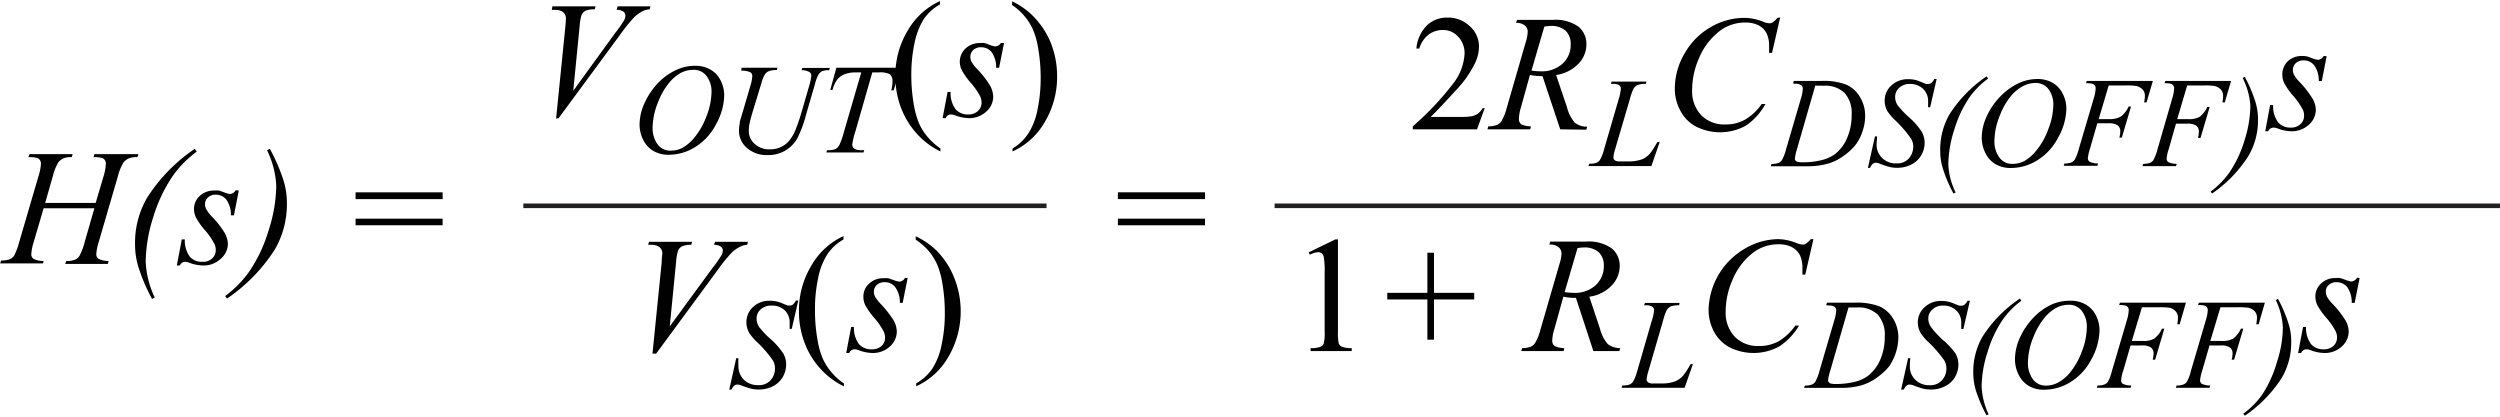 <svg id="b40834a1-829c-4a87-835d-8c7344d6b5d7" data-name="Layer 1" xmlns="http://www.w3.org/2000/svg" width="3.78in" height="0.63in" viewBox="0 0 272.3 45.09"><path d="M4.91,24.42h5.5l.87-2.94a5.42,5.42,0,0,0,.24-1.34.64.64,0,0,0-.11-.39.6.6,0,0,0-.33-.24,3.47,3.47,0,0,0-.9-.08l.09-.33h4.8l-.11.33a2.31,2.31,0,0,0-.9.12,1.45,1.45,0,0,0-.63.48,5.32,5.32,0,0,0-.59,1.45l-2.1,7.2A5.42,5.42,0,0,0,10.48,30a.59.59,0,0,0,.23.5,2.44,2.44,0,0,0,1.11.24l-.09.32H7.09l.12-.32a2.37,2.37,0,0,0,.91-.13,1.07,1.07,0,0,0,.51-.4,6.46,6.46,0,0,0,.57-1.49L10.27,25H4.74L3.66,28.68A5.24,5.24,0,0,0,3.4,30a.59.59,0,0,0,.23.5,2.36,2.36,0,0,0,1.11.24L4.67,31H0l.12-.32A2.43,2.43,0,0,0,1,30.57a1.21,1.21,0,0,0,.52-.4,7,7,0,0,0,.56-1.49l2.11-7.2a5.34,5.34,0,0,0,.26-1.34.71.71,0,0,0-.11-.39A.65.65,0,0,0,4,19.51a3.46,3.46,0,0,0-.91-.08l.11-.33h4.7l-.1.33a2.17,2.17,0,0,0-.87.12,1.39,1.39,0,0,0-.6.47,5.57,5.57,0,0,0-.58,1.46Z" transform="translate(0.01 -2.46)" fill="#010101"/><path d="M16.85,34.73l-.3.14a19.7,19.7,0,0,1-1.5-3.52,8.32,8.32,0,0,1-.35-2.41A9.77,9.77,0,0,1,16,23.87a18.36,18.36,0,0,1,5.21-5.35l.21.31a11.47,11.47,0,0,0-2.65,2.7A16.47,16.47,0,0,0,16.67,26a16.51,16.51,0,0,0-.81,4.8A10,10,0,0,0,16.85,34.73Z" transform="translate(0.01 -2.46)" fill="#010101"/><path d="M26,23.07l-.53,2.7h-.33a2.84,2.84,0,0,0-.5-1.72,1.45,1.45,0,0,0-1.13-.53,1.21,1.21,0,0,0-.87.3,1,1,0,0,0-.32.72,1.2,1.2,0,0,0,.13.55,3.56,3.56,0,0,0,.55.74,10.26,10.26,0,0,1,1.48,1.88,2.59,2.59,0,0,1,.33,1.19A2.18,2.18,0,0,1,24,30.53a2.69,2.69,0,0,1-1.92.7,4.53,4.53,0,0,1-1.45-.29,1.29,1.29,0,0,0-.45-.11.63.63,0,0,0-.6.4h-.33l.54-2.84h.33a3,3,0,0,0,.55,1.89,1.74,1.74,0,0,0,1.37.55,1.46,1.46,0,0,0,1.06-.37,1.23,1.23,0,0,0,.39-.92,1.55,1.55,0,0,0-.14-.65,7.46,7.46,0,0,0-1-1.46,7.53,7.53,0,0,1-1-1.4,2.13,2.13,0,0,1-.23-.93,1.91,1.91,0,0,1,.62-1.44,2.24,2.24,0,0,1,1.6-.59,2.78,2.78,0,0,1,.51,0l.57.2a2.36,2.36,0,0,0,.6.17.75.75,0,0,0,.64-.41Z" transform="translate(0.01 -2.46)" fill="#010101"/><path d="M29.08,18.69l.3-.17A19.7,19.7,0,0,1,30.88,22a8.33,8.33,0,0,1,.36,2.41,9.87,9.87,0,0,1-1.31,5.07,18.5,18.5,0,0,1-5.21,5.35l-.21-.27a11.86,11.86,0,0,0,2.65-2.7,16.18,16.18,0,0,0,2.1-4.5,16.23,16.23,0,0,0,.82-4.81A9.83,9.83,0,0,0,29.08,18.69Z" transform="translate(0.01 -2.46)" fill="#010101"/><path d="M38.72,23.26H48.2V24H38.72Zm0,2.87H48.2v.72H38.72Z" transform="translate(0.01 -2.46)" fill="#010101"/><path d="M60.56,15.23l1-9.92c.05-.51.07-.85.07-1a.88.88,0,0,0-.29-.66,1.36,1.36,0,0,0-.93-.26h-.32L60.16,3h4.7l-.09.33a2.51,2.51,0,0,0-1,.15,1,1,0,0,0-.45.51,5.36,5.36,0,0,0-.19,1.1l-.7,7.11L67,5.9a12.06,12.06,0,0,0,1-1.44A1.24,1.24,0,0,0,68.11,4a.53.53,0,0,0-.2-.41,1.3,1.3,0,0,0-.76-.21L67.26,3h3.58l-.09.33a1.94,1.94,0,0,0-.68.16,3.72,3.72,0,0,0-1,.7,17.1,17.1,0,0,0-1.52,1.88l-6.72,9.12Z" transform="translate(0.01 -2.46)" fill="#010101"/><path d="M75.72,9.48a3.23,3.23,0,0,1,1.63.4,2.72,2.72,0,0,1,1.12,1.18,3.59,3.59,0,0,1,.4,1.62A6.66,6.66,0,0,1,78,15.81a6.26,6.26,0,0,1-2.26,2.5,5.45,5.45,0,0,1-2.88.86,3.22,3.22,0,0,1-1.79-.47A2.84,2.84,0,0,1,70,17.44a3.72,3.72,0,0,1-.35-1.51,5.73,5.73,0,0,1,.63-2.57,7.86,7.86,0,0,1,1.49-2.12,6.67,6.67,0,0,1,1.86-1.3A4.8,4.8,0,0,1,75.72,9.48Zm-.24.44a2.91,2.91,0,0,0-1.33.33,4.45,4.45,0,0,0-1.3,1.11,7.54,7.54,0,0,0-1.15,2,7.68,7.68,0,0,0-.63,2.9,3,3,0,0,0,.5,1.71,1.7,1.7,0,0,0,1.53.75,2.71,2.71,0,0,0,1.22-.3,4.58,4.58,0,0,0,1.25-1.06A7.89,7.89,0,0,0,76.93,15a7.59,7.59,0,0,0,.56-2.71,2.81,2.81,0,0,0-.5-1.64A1.71,1.71,0,0,0,75.48,9.92Z" transform="translate(0.01 -2.46)" fill="#010101"/><path d="M80.76,9.69h3.92l-.08.25a2.6,2.6,0,0,0-.85.12.92.92,0,0,0-.44.35,3.37,3.37,0,0,0-.38.93l-1,3.28c-.17.59-.27,1-.3,1.15a4.06,4.06,0,0,0-.08.82A1.81,1.81,0,0,0,82.21,18a2.29,2.29,0,0,0,1.65.58,2.79,2.79,0,0,0,1.21-.26,2.64,2.64,0,0,0,.91-.72,4.79,4.79,0,0,0,.7-1.25c.2-.53.39-1.06.55-1.6l.82-2.83a6.89,6.89,0,0,0,.31-1.38.46.46,0,0,0-.21-.38,1.7,1.7,0,0,0-.85-.2l.08-.25h3l-.08.25a2.16,2.16,0,0,0-.75.1,1,1,0,0,0-.4.36,4.14,4.14,0,0,0-.38,1l-1,3.44a12.83,12.83,0,0,1-.91,2.47,3.57,3.57,0,0,1-3.28,1.87,3.17,3.17,0,0,1-2.25-.79,2.44,2.44,0,0,1-.85-1.81,5.4,5.4,0,0,1,.08-.86c0-.2.12-.54.26-1l.92-3.15a4,4,0,0,0,.19-1,.48.48,0,0,0-.2-.4,2.34,2.34,0,0,0-1-.18Z" transform="translate(0.01 -2.46)" fill="#010101"/><path d="M91.09,9.69h7l-.76,2.46h-.26a4,4,0,0,0,.13-1,.94.94,0,0,0-.3-.76,2.38,2.38,0,0,0-1.2-.19H95l-1.83,6.39a7.45,7.45,0,0,0-.35,1.48.51.51,0,0,0,.22.43,1.3,1.3,0,0,0,.77.17h.31l-.08.25H90l.07-.25h.18a1.64,1.64,0,0,0,.82-.17,1.07,1.07,0,0,0,.36-.43,7.82,7.82,0,0,0,.45-1.28l1.92-6.59h-.55a3.27,3.27,0,0,0-1.29.21,1.81,1.81,0,0,0-.79.59,3.2,3.2,0,0,0-.5,1.11h-.25Z" transform="translate(0.01 -2.46)" fill="#010101"/><path d="M102.42,18.48v.33a8.37,8.37,0,0,1-2.22-1.57,8.94,8.94,0,0,1-2-3,9.64,9.64,0,0,1-.69-3.6,9.49,9.49,0,0,1,1.35-5,7.84,7.84,0,0,1,3.51-3.21v.37a5.06,5.06,0,0,0-1.78,1.63,7.73,7.73,0,0,0-1,2.63,16.35,16.35,0,0,0-.34,3.33,18.7,18.7,0,0,0,.29,3.41,9.38,9.38,0,0,0,.55,1.95,6.23,6.23,0,0,0,.88,1.41A6.81,6.81,0,0,0,102.42,18.48Z" transform="translate(0.01 -2.46)" fill="#010101"/><path d="M109.35,7l-.54,2.7h-.32A2.83,2.83,0,0,0,108,8a1.43,1.43,0,0,0-1.14-.54,1.2,1.2,0,0,0-.86.3,1,1,0,0,0-.32.72,1.21,1.21,0,0,0,.13.56,3.57,3.57,0,0,0,.55.73,10.24,10.24,0,0,1,1.48,1.89,2.59,2.59,0,0,1,.33,1.19,2.14,2.14,0,0,1-.76,1.62,2.69,2.69,0,0,1-1.92.71,4.41,4.41,0,0,1-1.46-.3,1.37,1.37,0,0,0-.44-.1.63.63,0,0,0-.6.4h-.33l.54-2.85h.33a2.93,2.93,0,0,0,.55,1.89,1.75,1.75,0,0,0,1.37.56,1.46,1.46,0,0,0,1.06-.38,1.22,1.22,0,0,0,.39-.92,1.58,1.58,0,0,0-.14-.65,7.77,7.77,0,0,0-1-1.46,7.55,7.55,0,0,1-1-1.39,2.13,2.13,0,0,1-.23-.93,2,2,0,0,1,.62-1.45A2.24,2.24,0,0,1,106.7,7a2.76,2.76,0,0,1,.51,0,5.15,5.15,0,0,1,.57.2,2.36,2.36,0,0,0,.6.17A.74.74,0,0,0,109,7Z" transform="translate(0.01 -2.46)" fill="#010101"/><path d="M110.23,2.83V2.46A8.13,8.13,0,0,1,112.45,4a9,9,0,0,1,2,3,9.8,9.8,0,0,1,.68,3.6,9.57,9.57,0,0,1-1.34,5,7.74,7.74,0,0,1-3.51,3.21v-.33A5.17,5.17,0,0,0,112,16.84a7.32,7.32,0,0,0,1-2.62,16.49,16.49,0,0,0,.34-3.33,18.89,18.89,0,0,0-.29-3.42,8.54,8.54,0,0,0-.55-1.94,6.39,6.39,0,0,0-2.32-2.7Z" transform="translate(0.01 -2.46)" fill="#010101"/><path d="M71.06,40.82l1-9.92c0-.5.07-.84.07-1a.85.85,0,0,0-.3-.66,1.4,1.4,0,0,0-.93-.26h-.31l.09-.33h4.7l-.1.33a2.47,2.47,0,0,0-1,.16,1,1,0,0,0-.45.51,5.21,5.21,0,0,0-.19,1.1l-.7,7.11,4.65-6.35a12.22,12.22,0,0,0,1-1.43,1.08,1.08,0,0,0,.13-.48.54.54,0,0,0-.2-.41,1.3,1.3,0,0,0-.76-.21l.11-.33h3.58l-.08.33a1.74,1.74,0,0,0-.69.17,3.6,3.6,0,0,0-1,.69,17.1,17.1,0,0,0-1.52,1.88l-6.71,9.12Z" transform="translate(0.01 -2.46)" fill="#010101"/><path d="M79.42,44.76l.76-3.43h.24a6.71,6.71,0,0,0,0,.82,2.06,2.06,0,0,0,.6,1.53,2.14,2.14,0,0,0,1.56.58,1.67,1.67,0,0,0,1.36-.55,1.88,1.88,0,0,0,.46-1.26,1.73,1.73,0,0,0-.21-.85,12.68,12.68,0,0,0-1.71-2,5.71,5.71,0,0,1-.87-1,2.3,2.3,0,0,1-.32-1.16A2.22,2.22,0,0,1,82,35.76a2.58,2.58,0,0,1,1.86-.69,3.38,3.38,0,0,1,.72.08,3.74,3.74,0,0,1,.77.27l.44.17.21,0a.58.58,0,0,0,.35-.1,1.68,1.68,0,0,0,.33-.44h.26l-.71,3.08H86c0-.28,0-.5,0-.67a1.8,1.8,0,0,0-.54-1.35A2,2,0,0,0,84,35.6a1.62,1.62,0,0,0-1.16.42,1.27,1.27,0,0,0-.44,1,1.65,1.65,0,0,0,.28.92A9.64,9.64,0,0,0,84,39.31a7.83,7.83,0,0,1,1.32,1.53,2.44,2.44,0,0,1,.3,1.18,2.84,2.84,0,0,1-.37,1.36,2.57,2.57,0,0,1-1.07,1,3.32,3.32,0,0,1-1.53.36,3.64,3.64,0,0,1-.76-.07,8.2,8.2,0,0,1-1.14-.37,1.23,1.23,0,0,0-.44-.1q-.41,0-.63.54Z" transform="translate(0.01 -2.46)" fill="#010101"/><path d="M91.91,44.08v.32a8.46,8.46,0,0,1-2.21-1.56,8.6,8.6,0,0,1-2-3,9.59,9.59,0,0,1-.69-3.59,9.44,9.44,0,0,1,1.35-5,7.74,7.74,0,0,1,3.5-3.22v.37a5.06,5.06,0,0,0-1.77,1.64,7.38,7.38,0,0,0-1,2.63A15.58,15.58,0,0,0,88.76,36a18,18,0,0,0,.29,3.42,8.69,8.69,0,0,0,.55,1.94,6.23,6.23,0,0,0,.88,1.41A6.51,6.51,0,0,0,91.91,44.08Z" transform="translate(0.01 -2.46)" fill="#010101"/><path d="M98.85,32.6l-.54,2.7H98a2.77,2.77,0,0,0-.51-1.72,1.41,1.41,0,0,0-1.13-.53,1.24,1.24,0,0,0-.86.29,1,1,0,0,0-.33.73,1.34,1.34,0,0,0,.13.55,4,4,0,0,0,.56.74,11.27,11.27,0,0,1,1.48,1.88,2.59,2.59,0,0,1,.33,1.19,2.18,2.18,0,0,1-.76,1.63,2.72,2.72,0,0,1-1.92.7,4.36,4.36,0,0,1-1.46-.3,1.37,1.37,0,0,0-.45-.1.63.63,0,0,0-.59.4h-.33l.54-2.84H93a3,3,0,0,0,.55,1.88,1.79,1.79,0,0,0,1.38.56A1.5,1.5,0,0,0,96,40a1.2,1.2,0,0,0,.39-.91,1.55,1.55,0,0,0-.14-.65,7.32,7.32,0,0,0-1-1.46,8,8,0,0,1-1-1.4,2.11,2.11,0,0,1-.22-.93,1.88,1.88,0,0,1,.62-1.44,2.17,2.17,0,0,1,1.59-.59,2.64,2.64,0,0,1,.51,0l.58.2a2.36,2.36,0,0,0,.6.17.74.74,0,0,0,.63-.41Z" transform="translate(0.01 -2.46)" fill="#010101"/><path d="M99.73,28.42v-.37A8.13,8.13,0,0,1,102,29.61a8.81,8.81,0,0,1,1.94,3,9.82,9.82,0,0,1-.65,8.57,7.73,7.73,0,0,1-3.51,3.21v-.32a5.27,5.27,0,0,0,1.78-1.64,7.45,7.45,0,0,0,1-2.63,15.67,15.67,0,0,0,.34-3.33,18.89,18.89,0,0,0-.29-3.42,8.69,8.69,0,0,0-.55-1.94,6.81,6.81,0,0,0-.87-1.41A7.07,7.07,0,0,0,99.73,28.42Z" transform="translate(0.01 -2.46)" fill="#010101"/><line x1="57" y1="22.27" x2="113.99" y2="22.27" fill="none" stroke="#231f20" stroke-miterlimit="10" stroke-width="0.5"/><path d="M121.75,23.26h9.49V24h-9.49Zm0,2.87h9.49v.72h-9.49Z" transform="translate(0.01 -2.46)" fill="#010101"/><path d="M161.7,14.1l-.83,2.3h-7v-.33a30.92,30.92,0,0,0,4.37-4.62,5.8,5.8,0,0,0,1.27-3.28,2.57,2.57,0,0,0-.7-1.86,2.19,2.19,0,0,0-1.66-.73,2.59,2.59,0,0,0-1.57.51,3.06,3.06,0,0,0-1,1.51h-.32a4.08,4.08,0,0,1,1.13-2.5,3.14,3.14,0,0,1,2.27-.87,3.37,3.37,0,0,1,2.42.94,2.93,2.93,0,0,1,1,2.19,4.23,4.23,0,0,1-.42,1.81,11.91,11.91,0,0,1-2.11,3q-2.19,2.38-2.73,2.88h3.11a8.09,8.09,0,0,0,1.33-.07,1.9,1.9,0,0,0,.69-.28,2.08,2.08,0,0,0,.54-.62Z" transform="translate(0.01 -2.46)" fill="#010101"/><path d="M169.93,16.4,168,10.61a7.21,7.21,0,0,1-1.37-.13l-1,3.6a4.6,4.6,0,0,0-.2,1.19.73.73,0,0,0,.25.58,2.41,2.41,0,0,0,1.06.22l-.08.33H162l.1-.33a2.52,2.52,0,0,0,.88-.13,1.12,1.12,0,0,0,.53-.4,5.77,5.77,0,0,0,.59-1.46l2.08-7.2a4.29,4.29,0,0,0,.21-1.12.86.86,0,0,0-.33-.68,1.34,1.34,0,0,0-.94-.27l.1-.33h3.89a4.32,4.32,0,0,1,2.81.74,2.44,2.44,0,0,1,.86,1.94,3,3,0,0,1-.88,2.11,4.15,4.15,0,0,1-2.42,1.21L170.67,14a4.1,4.1,0,0,0,.84,1.67,2.11,2.11,0,0,0,1.36.44l-.1.33ZM166.8,10a6.26,6.26,0,0,0,1,.08,3.32,3.32,0,0,0,2.39-.84,2.74,2.74,0,0,0,.88-2.08,2,2,0,0,0-.55-1.5,2.36,2.36,0,0,0-1.65-.52,4.77,4.77,0,0,0-.67.07Z" transform="translate(0.01 -2.46)" fill="#010101"/><path d="M179.86,20.4H173l.1-.25a2.48,2.48,0,0,0,.73-.09.94.94,0,0,0,.42-.32,4.55,4.55,0,0,0,.45-1.14L176.33,13a4.38,4.38,0,0,0,.2-1,.5.5,0,0,0-.18-.41,1.33,1.33,0,0,0-.71-.14h-.19l.08-.25h3.78l-.05.25a2.18,2.18,0,0,0-.9.13,1,1,0,0,0-.45.4,6.28,6.28,0,0,0-.4,1.15L175.9,18.6a3.8,3.8,0,0,0-.18.88.41.41,0,0,0,.18.31.9.9,0,0,0,.53.1h.9a4.13,4.13,0,0,0,1.55-.24,2.56,2.56,0,0,0,.78-.56,7.21,7.21,0,0,0,.67-1l.18-.3h.25Z" transform="translate(0.01 -2.46)" fill="#010101"/><path d="M193.89,4.21,193,8.07h-.32l0-1a3,3,0,0,0-.2-.94,1.91,1.91,0,0,0-.47-.72,2.17,2.17,0,0,0-.8-.47,3,3,0,0,0-1.07-.17,4.53,4.53,0,0,0-2.76.86A7.27,7.27,0,0,0,185,8.76a8.46,8.46,0,0,0-.7,3.35,3.74,3.74,0,0,0,1,2.76,3.51,3.51,0,0,0,2.63,1,4.24,4.24,0,0,0,2.17-.55,5.58,5.58,0,0,0,1.77-1.68h.41A6.82,6.82,0,0,1,190.15,16a5.84,5.84,0,0,1-5.41.11A4.11,4.11,0,0,1,183,14.34a5,5,0,0,1-.59-2.38,7.6,7.6,0,0,1,1.05-3.8,7.68,7.68,0,0,1,2.87-2.9,7.29,7.29,0,0,1,3.68-1,5.64,5.64,0,0,1,2,.41,2.19,2.19,0,0,0,.68.18.72.72,0,0,0,.37-.09,2.93,2.93,0,0,0,.53-.5Z" transform="translate(0.01 -2.46)" fill="#010101"/><path d="M195.29,11.38l.08-.25h3a6.74,6.74,0,0,1,2.78.43,3.28,3.28,0,0,1,1.45,1.36,3.85,3.85,0,0,1,.54,2,5.08,5.08,0,0,1-.31,1.77,5,5,0,0,1-.71,1.37,6.07,6.07,0,0,1-1.2,1.14,5.54,5.54,0,0,1-1.77.92,8,8,0,0,1-2.37.3h-3.92l.09-.25a2.3,2.3,0,0,0,.72-.1.86.86,0,0,0,.4-.31,4.51,4.51,0,0,0,.45-1.16l1.64-5.6a4,4,0,0,0,.19-1,.48.48,0,0,0-.18-.41,1.11,1.11,0,0,0-.69-.15Zm2.42.26-2,6.94a5.11,5.11,0,0,0-.22,1,.35.35,0,0,0,.26.35,2,2,0,0,0,.58.06,8.37,8.37,0,0,0,2-.22,4.21,4.21,0,0,0,1.51-.66,4.36,4.36,0,0,0,1.33-1.75,6.17,6.17,0,0,0,.5-2.53,3.26,3.26,0,0,0-.77-2.39,3,3,0,0,0-2.23-.79Z" transform="translate(0.01 -2.46)" fill="#010101"/><path d="M203.44,20.61l.77-3.44h.23c0,.33-.05.61-.05.83a2,2,0,0,0,.6,1.52,2.1,2.1,0,0,0,1.56.59,1.67,1.67,0,0,0,1.36-.55,1.92,1.92,0,0,0,.47-1.27,1.6,1.6,0,0,0-.22-.84,12.23,12.23,0,0,0-1.71-2,6.52,6.52,0,0,1-.87-1,2.32,2.32,0,0,1-.31-1.16,2.21,2.21,0,0,1,.72-1.66,2.58,2.58,0,0,1,1.86-.69,3.32,3.32,0,0,1,.72.07,4.85,4.85,0,0,1,.78.28l.43.17.22,0a.58.58,0,0,0,.34-.11,1.29,1.29,0,0,0,.33-.43h.26L210.22,14H210q0-.4,0-.66a1.81,1.81,0,0,0-.55-1.35,2,2,0,0,0-1.44-.53,1.62,1.62,0,0,0-1.16.42,1.31,1.31,0,0,0-.44,1,1.62,1.62,0,0,0,.28.91A10.17,10.17,0,0,0,208,15.16a7.29,7.29,0,0,1,1.32,1.53,2.43,2.43,0,0,1,.3,1.17,2.74,2.74,0,0,1-.37,1.37,2.57,2.57,0,0,1-1.07,1,3.29,3.29,0,0,1-1.53.36,3.7,3.7,0,0,1-.76-.07,9.87,9.87,0,0,1-1.14-.37,1.23,1.23,0,0,0-.44-.11c-.27,0-.48.19-.63.55Z" transform="translate(0.01 -2.46)" fill="#010101"/><path d="M213,23.28l-.24.11a15.3,15.3,0,0,1-1.16-2.74,6.33,6.33,0,0,1-.28-1.87,7.7,7.7,0,0,1,1-4,14.3,14.3,0,0,1,4.05-4.15l.17.24a9,9,0,0,0-2.07,2.1,12.76,12.76,0,0,0-1.63,3.5,12.81,12.81,0,0,0-.64,3.73A7.61,7.61,0,0,0,213,23.28Z" transform="translate(0.01 -2.46)" fill="#010101"/><path d="M221.9,10.92a3.27,3.27,0,0,1,1.64.4,2.76,2.76,0,0,1,1.11,1.18,3.48,3.48,0,0,1,.41,1.62,6.66,6.66,0,0,1-.87,3.13,6.33,6.33,0,0,1-2.26,2.5,5.45,5.45,0,0,1-2.88.86,3.26,3.26,0,0,1-1.8-.47,2.88,2.88,0,0,1-1.06-1.26,3.72,3.72,0,0,1-.35-1.51,5.73,5.73,0,0,1,.63-2.57A7.65,7.65,0,0,1,218,12.68a6.78,6.78,0,0,1,1.85-1.3A4.86,4.86,0,0,1,221.9,10.92Zm-.23.43a2.92,2.92,0,0,0-1.33.34A4.45,4.45,0,0,0,219,12.8a7.54,7.54,0,0,0-1.15,2,7.64,7.64,0,0,0-.63,2.9,2.94,2.94,0,0,0,.5,1.71,1.7,1.7,0,0,0,1.53.75,2.71,2.71,0,0,0,1.22-.3,4.41,4.41,0,0,0,1.24-1.06,7.7,7.7,0,0,0,1.37-2.39,7.59,7.59,0,0,0,.56-2.71,2.81,2.81,0,0,0-.5-1.64A1.73,1.73,0,0,0,221.67,11.35Z" transform="translate(0.01 -2.46)" fill="#010101"/><path d="M229.67,11.62l-1.09,3.67h1.21A2.36,2.36,0,0,0,231,15a2.83,2.83,0,0,0,.84-1.08h.26l-1,3.38h-.27a2.85,2.85,0,0,0,.1-.68.82.82,0,0,0-.27-.65,1.73,1.73,0,0,0-1-.23h-1.23l-.81,2.8a5.07,5.07,0,0,0-.22,1,.47.47,0,0,0,.19.39,2.26,2.26,0,0,0,.92.19l-.08.25h-3.66l.08-.25a2.3,2.3,0,0,0,.72-.1.92.92,0,0,0,.4-.31,5.32,5.32,0,0,0,.44-1.16L228.05,13a4.27,4.27,0,0,0,.2-1.06.54.54,0,0,0-.09-.31.57.57,0,0,0-.26-.19,2.62,2.62,0,0,0-.7-.06l.08-.25h7.2l-.69,2.34h-.26a4.17,4.17,0,0,0,.08-.69,1,1,0,0,0-.25-.72,1.41,1.41,0,0,0-.64-.37,6.1,6.1,0,0,0-1.22-.07Z" transform="translate(0.01 -2.46)" fill="#010101"/><path d="M238.22,11.62l-1.09,3.67h1.22a2.34,2.34,0,0,0,1.22-.25,2.83,2.83,0,0,0,.84-1.08h.26l-1,3.38h-.28a2.85,2.85,0,0,0,.1-.68.82.82,0,0,0-.27-.65,1.73,1.73,0,0,0-1-.23H237l-.8,2.8a4.39,4.39,0,0,0-.22,1,.46.46,0,0,0,.18.39,2.31,2.31,0,0,0,.92.19l-.08.25h-3.66l.09-.25a2.28,2.28,0,0,0,.71-.1.92.92,0,0,0,.4-.31,5.32,5.32,0,0,0,.44-1.16L236.6,13a4.27,4.27,0,0,0,.2-1.06.54.54,0,0,0-.09-.31.57.57,0,0,0-.26-.19,2.62,2.62,0,0,0-.7-.06l.09-.25H243l-.69,2.34h-.26a4.17,4.17,0,0,0,.08-.69,1,1,0,0,0-.25-.72,1.41,1.41,0,0,0-.64-.37,6.1,6.1,0,0,0-1.22-.07Z" transform="translate(0.01 -2.46)" fill="#010101"/><path d="M244.26,10.81l.23-.13a15.24,15.24,0,0,1,1.16,2.73,6.39,6.39,0,0,1,.28,1.88,7.64,7.64,0,0,1-1,3.94,14.08,14.08,0,0,1-4,4.16l-.16-.21a9.08,9.08,0,0,0,2.06-2.1,12.77,12.77,0,0,0,1.64-3.5,12.89,12.89,0,0,0,.63-3.74A7.79,7.79,0,0,0,244.26,10.81Z" transform="translate(0.01 -2.46)" fill="#010101"/><path d="M253.41,8.44l-.53,2.7h-.33a2.76,2.76,0,0,0-.5-1.71,1.42,1.42,0,0,0-1.13-.54,1.23,1.23,0,0,0-.87.3,1,1,0,0,0-.32.72,1.21,1.21,0,0,0,.13.56,3.35,3.35,0,0,0,.56.73,10.52,10.52,0,0,1,1.47,1.89,2.49,2.49,0,0,1,.34,1.19,2.18,2.18,0,0,1-.76,1.62,2.73,2.73,0,0,1-1.92.71,4.32,4.32,0,0,1-1.46-.3,1.48,1.48,0,0,0-.45-.1.65.65,0,0,0-.6.4h-.32l.53-2.85h.33a3,3,0,0,0,.55,1.89,1.76,1.76,0,0,0,1.37.56,1.46,1.46,0,0,0,1.06-.38,1.22,1.22,0,0,0,.39-.92,1.44,1.44,0,0,0-.14-.65,7.77,7.77,0,0,0-1-1.46,7.55,7.55,0,0,1-1-1.39,2.13,2.13,0,0,1-.23-.93A2,2,0,0,1,249.16,9a2.26,2.26,0,0,1,1.6-.59,2.59,2.59,0,0,1,.51.05,5.15,5.15,0,0,1,.57.2,2.5,2.5,0,0,0,.61.17.74.74,0,0,0,.63-.42Z" transform="translate(0.01 -2.46)" fill="#010101"/><path d="M142.53,29.8l2.9-1.41h.29V38.45a5.78,5.78,0,0,0,.08,1.25.68.68,0,0,0,.35.38,2.83,2.83,0,0,0,1.07.15v.32h-4.48v-.32a2.88,2.88,0,0,0,1.09-.15.7.7,0,0,0,.34-.34,4.77,4.77,0,0,0,.1-1.29V32a9.18,9.18,0,0,0-.09-1.67.7.7,0,0,0-.22-.41.61.61,0,0,0-.4-.14,2.26,2.26,0,0,0-.9.28Z" transform="translate(0.01 -2.46)" fill="#010101"/><path d="M155.46,39.31V34.93h-4.37v-.72h4.37V29.84h.72v4.37h4.38v.72h-4.38v4.38Z" transform="translate(0.01 -2.46)" fill="#010101"/><path d="M173.54,40.55l-1.9-5.79a6.42,6.42,0,0,1-1.37-.13l-1,3.6a4.33,4.33,0,0,0-.21,1.19.72.72,0,0,0,.26.58,2.49,2.49,0,0,0,1.05.23l-.07.32h-4.62l.1-.32a2.84,2.84,0,0,0,.88-.13,1.1,1.1,0,0,0,.52-.41,5.27,5.27,0,0,0,.59-1.46l2.09-7.2a4.31,4.31,0,0,0,.21-1.11.88.88,0,0,0-.33-.69,1.36,1.36,0,0,0-1-.27l.11-.33h3.88a4.3,4.3,0,0,1,2.81.74,2.42,2.42,0,0,1,.87,1.94,3.05,3.05,0,0,1-.89,2.11,4.06,4.06,0,0,1-2.42,1.21l1.16,3.49a4.1,4.1,0,0,0,.85,1.67,2.17,2.17,0,0,0,1.36.44l-.1.32Zm-3.13-6.42a7.84,7.84,0,0,0,1,.08,3.33,3.33,0,0,0,2.39-.84,2.8,2.8,0,0,0,.88-2.09,2,2,0,0,0-.55-1.49,2.32,2.32,0,0,0-1.65-.52,3.55,3.55,0,0,0-.67.07Z" transform="translate(0.01 -2.46)" fill="#010101"/><path d="M183.48,44.55h-6.87l.09-.25a2.56,2.56,0,0,0,.74-.09.94.94,0,0,0,.42-.32,4.55,4.55,0,0,0,.45-1.14l1.63-5.63a4.08,4.08,0,0,0,.21-1,.46.46,0,0,0-.19-.4,1.18,1.18,0,0,0-.71-.15h-.18l.08-.26h3.78l-.05.26a2.44,2.44,0,0,0-.91.12,1.11,1.11,0,0,0-.44.4,6.1,6.1,0,0,0-.4,1.15l-1.61,5.54a3.9,3.9,0,0,0-.18.88.41.41,0,0,0,.18.31.86.86,0,0,0,.53.11h.89a4.07,4.07,0,0,0,1.55-.25,2.31,2.31,0,0,0,.78-.55,7.3,7.3,0,0,0,.68-1l.18-.31h.25Z" transform="translate(0.01 -2.46)" fill="#010101"/><path d="M197.51,28.36l-.89,3.86h-.31l0-1a3.72,3.72,0,0,0-.2-.94,1.9,1.9,0,0,0-.48-.71,2.11,2.11,0,0,0-.8-.48,3.29,3.29,0,0,0-1.07-.17,4.57,4.57,0,0,0-2.75.86,7.2,7.2,0,0,0-2.35,3.1,8.51,8.51,0,0,0-.71,3.35,3.8,3.8,0,0,0,1,2.77,3.52,3.52,0,0,0,2.63,1,4.35,4.35,0,0,0,2.18-.54,6,6,0,0,0,1.77-1.68h.41a6.88,6.88,0,0,1-2.14,2.26,5.84,5.84,0,0,1-5.41.11,4.09,4.09,0,0,1-1.71-1.71,5,5,0,0,1-.59-2.39A7.9,7.9,0,0,1,190,29.42a7.26,7.26,0,0,1,3.68-1.06,5.64,5.64,0,0,1,1.95.41,2.3,2.3,0,0,0,.69.18.75.75,0,0,0,.37-.09,2.89,2.89,0,0,0,.53-.5Z" transform="translate(0.01 -2.46)" fill="#010101"/><path d="M198.9,35.54l.08-.26h3a6.93,6.93,0,0,1,2.79.43,3.38,3.38,0,0,1,1.45,1.36,3.89,3.89,0,0,1,.54,2,5.78,5.78,0,0,1-1,3.14,6.48,6.48,0,0,1-1.21,1.14,5.81,5.81,0,0,1-1.76.92,8.33,8.33,0,0,1-2.37.29h-3.93l.09-.25a2.14,2.14,0,0,0,.73-.1.85.85,0,0,0,.4-.31,4.74,4.74,0,0,0,.45-1.16l1.64-5.6a4.36,4.36,0,0,0,.19-1,.5.5,0,0,0-.18-.41,1.16,1.16,0,0,0-.7-.14Zm2.43.26-2,6.93a5.56,5.56,0,0,0-.23,1,.37.37,0,0,0,.08.21.34.34,0,0,0,.19.14,2,2,0,0,0,.57.06,9,9,0,0,0,2-.22,4.15,4.15,0,0,0,1.5-.66,4.52,4.52,0,0,0,1.34-1.75,6.22,6.22,0,0,0,.5-2.54,3.3,3.3,0,0,0-.77-2.39,3,3,0,0,0-2.23-.78Z" transform="translate(0.01 -2.46)" fill="#010101"/><path d="M207.06,44.76l.76-3.43h.24a6.71,6.71,0,0,0-.05.82,2,2,0,0,0,.6,1.53,2.11,2.11,0,0,0,1.56.59,1.69,1.69,0,0,0,1.36-.56,1.87,1.87,0,0,0,.46-1.26,1.73,1.73,0,0,0-.21-.85,12.94,12.94,0,0,0-1.72-2,5.15,5.15,0,0,1-.86-1,2.28,2.28,0,0,1-.32-1.16,2.2,2.2,0,0,1,.73-1.66,2.58,2.58,0,0,1,1.86-.69,3.38,3.38,0,0,1,.72.08,4.5,4.5,0,0,1,.77.27l.44.17.21,0a.55.55,0,0,0,.34-.1,1.48,1.48,0,0,0,.34-.44h.26l-.71,3.08h-.23c0-.28,0-.5,0-.67a1.8,1.8,0,0,0-.54-1.35,2,2,0,0,0-1.45-.53,1.6,1.6,0,0,0-1.15.42,1.29,1.29,0,0,0-.45,1,1.66,1.66,0,0,0,.29.91,10,10,0,0,0,1.3,1.41A8,8,0,0,1,213,40.84a2.44,2.44,0,0,1,.3,1.18,2.81,2.81,0,0,1-.37,1.36,2.54,2.54,0,0,1-1.08,1,3.25,3.25,0,0,1-1.52.36,3.8,3.8,0,0,1-.77-.07,8.65,8.65,0,0,1-1.13-.37,1.27,1.27,0,0,0-.44-.1q-.4,0-.63.54Z" transform="translate(0.01 -2.46)" fill="#010101"/><path d="M216.59,47.44l-.23.11a16.55,16.55,0,0,1-1.17-2.74,6.73,6.73,0,0,1-.27-1.88,7.66,7.66,0,0,1,1-3.94A14.19,14.19,0,0,1,220,34.83l.16.24a9.08,9.08,0,0,0-2.06,2.1,12.9,12.9,0,0,0-1.63,3.5,12.54,12.54,0,0,0-.64,3.73A7.84,7.84,0,0,0,216.59,47.44Z" transform="translate(0.01 -2.46)" fill="#010101"/><path d="M225.52,35.07a3.2,3.2,0,0,1,1.63.4,2.78,2.78,0,0,1,1.12,1.18,3.54,3.54,0,0,1,.4,1.63,6.75,6.75,0,0,1-.86,3.12,6.26,6.26,0,0,1-2.26,2.5,5.37,5.37,0,0,1-2.89.86,3.16,3.16,0,0,1-1.79-.47A2.94,2.94,0,0,1,219.8,43a3.75,3.75,0,0,1-.34-1.52,5.81,5.81,0,0,1,.62-2.56,7.73,7.73,0,0,1,1.5-2.12,6.47,6.47,0,0,1,1.85-1.31A4.83,4.83,0,0,1,225.52,35.07Zm-.23.44a2.84,2.84,0,0,0-1.34.34,4.35,4.35,0,0,0-1.29,1.1,7.79,7.79,0,0,0-1.16,2,7.59,7.59,0,0,0-.63,2.89,3,3,0,0,0,.5,1.72,1.7,1.7,0,0,0,1.53.75,2.69,2.69,0,0,0,1.22-.31A4.55,4.55,0,0,0,225.37,43a8,8,0,0,0,1.37-2.39,7.61,7.61,0,0,0,.55-2.71,2.78,2.78,0,0,0-.5-1.65A1.71,1.71,0,0,0,225.29,35.51Z" transform="translate(0.01 -2.46)" fill="#010101"/><path d="M233.29,35.78l-1.1,3.67h1.22a2.35,2.35,0,0,0,1.23-.26,2.73,2.73,0,0,0,.83-1.08h.26l-1,3.38h-.27a3.37,3.37,0,0,0,.1-.68.77.77,0,0,0-.28-.64,1.63,1.63,0,0,0-1-.23h-1.23l-.81,2.79a4.33,4.33,0,0,0-.22,1,.47.47,0,0,0,.19.39,2.1,2.1,0,0,0,.92.18l-.08.25h-3.67l.09-.25a2,2,0,0,0,.71-.1.88.88,0,0,0,.41-.31,5.24,5.24,0,0,0,.43-1.16l1.64-5.58a4,4,0,0,0,.19-1.06.48.48,0,0,0-.08-.3.49.49,0,0,0-.27-.19,2.48,2.48,0,0,0-.69-.06l.08-.26h7.19l-.68,2.35h-.26a4.1,4.1,0,0,0,.07-.7,1,1,0,0,0-.25-.71,1.34,1.34,0,0,0-.63-.38,7.58,7.58,0,0,0-1.23-.06Z" transform="translate(0.01 -2.46)" fill="#010101"/><path d="M241.84,35.78l-1.1,3.67H242a2.35,2.35,0,0,0,1.23-.26,2.83,2.83,0,0,0,.84-1.08h.26l-1,3.38h-.27a2.78,2.78,0,0,0,.1-.68.77.77,0,0,0-.28-.64,1.63,1.63,0,0,0-1-.23h-1.23l-.81,2.79a5,5,0,0,0-.22,1,.49.49,0,0,0,.19.39,2.15,2.15,0,0,0,.92.18l-.08.25h-3.67l.09-.25a1.92,1.92,0,0,0,.71-.1.83.83,0,0,0,.41-.31,4.77,4.77,0,0,0,.43-1.16l1.64-5.58a4.12,4.12,0,0,0,.2-1.06.49.49,0,0,0-.09-.3.49.49,0,0,0-.27-.19,2.48,2.48,0,0,0-.69-.06l.08-.26h7.19L246,37.63h-.26a4.27,4.27,0,0,0,.08-.7,1,1,0,0,0-.25-.71,1.42,1.42,0,0,0-.64-.38,7.58,7.58,0,0,0-1.23-.06Z" transform="translate(0.01 -2.46)" fill="#010101"/><path d="M247.87,35l.24-.13a15,15,0,0,1,1.16,2.74,6.33,6.33,0,0,1,.28,1.87,7.61,7.61,0,0,1-1,3.94,14.35,14.35,0,0,1-4.05,4.17l-.17-.22a8.91,8.91,0,0,0,2.07-2.09A13,13,0,0,0,248,41.73a12.54,12.54,0,0,0,.64-3.73A7.7,7.7,0,0,0,247.87,35Z" transform="translate(0.01 -2.46)" fill="#010101"/><path d="M257,32.6l-.54,2.7h-.32a2.84,2.84,0,0,0-.5-1.72,1.47,1.47,0,0,0-1.14-.53,1.2,1.2,0,0,0-.86.3.9.9,0,0,0-.32.72,1.33,1.33,0,0,0,.12.55,4.15,4.15,0,0,0,.56.74,10.74,10.74,0,0,1,1.48,1.88,2.59,2.59,0,0,1,.33,1.19,2.18,2.18,0,0,1-.76,1.63,2.69,2.69,0,0,1-1.92.7,4.36,4.36,0,0,1-1.46-.3,1.37,1.37,0,0,0-.44-.1.63.63,0,0,0-.6.4h-.33l.54-2.84h.32a3,3,0,0,0,.56,1.89,1.78,1.78,0,0,0,1.37.55,1.52,1.52,0,0,0,1.06-.37,1.23,1.23,0,0,0,.39-.92,1.55,1.55,0,0,0-.14-.65,7.61,7.61,0,0,0-1-1.46,7.71,7.71,0,0,1-1-1.4,2.26,2.26,0,0,1-.22-.93,1.91,1.91,0,0,1,.62-1.44,2.2,2.2,0,0,1,1.6-.59,2.78,2.78,0,0,1,.51,0l.57.2a2.36,2.36,0,0,0,.6.17.76.76,0,0,0,.64-.41Z" transform="translate(0.01 -2.46)" fill="#010101"/><line x1="138.83" y1="22.27" x2="272.3" y2="22.27" fill="none" stroke="#231f20" stroke-miterlimit="10" stroke-width="0.5"/></svg>